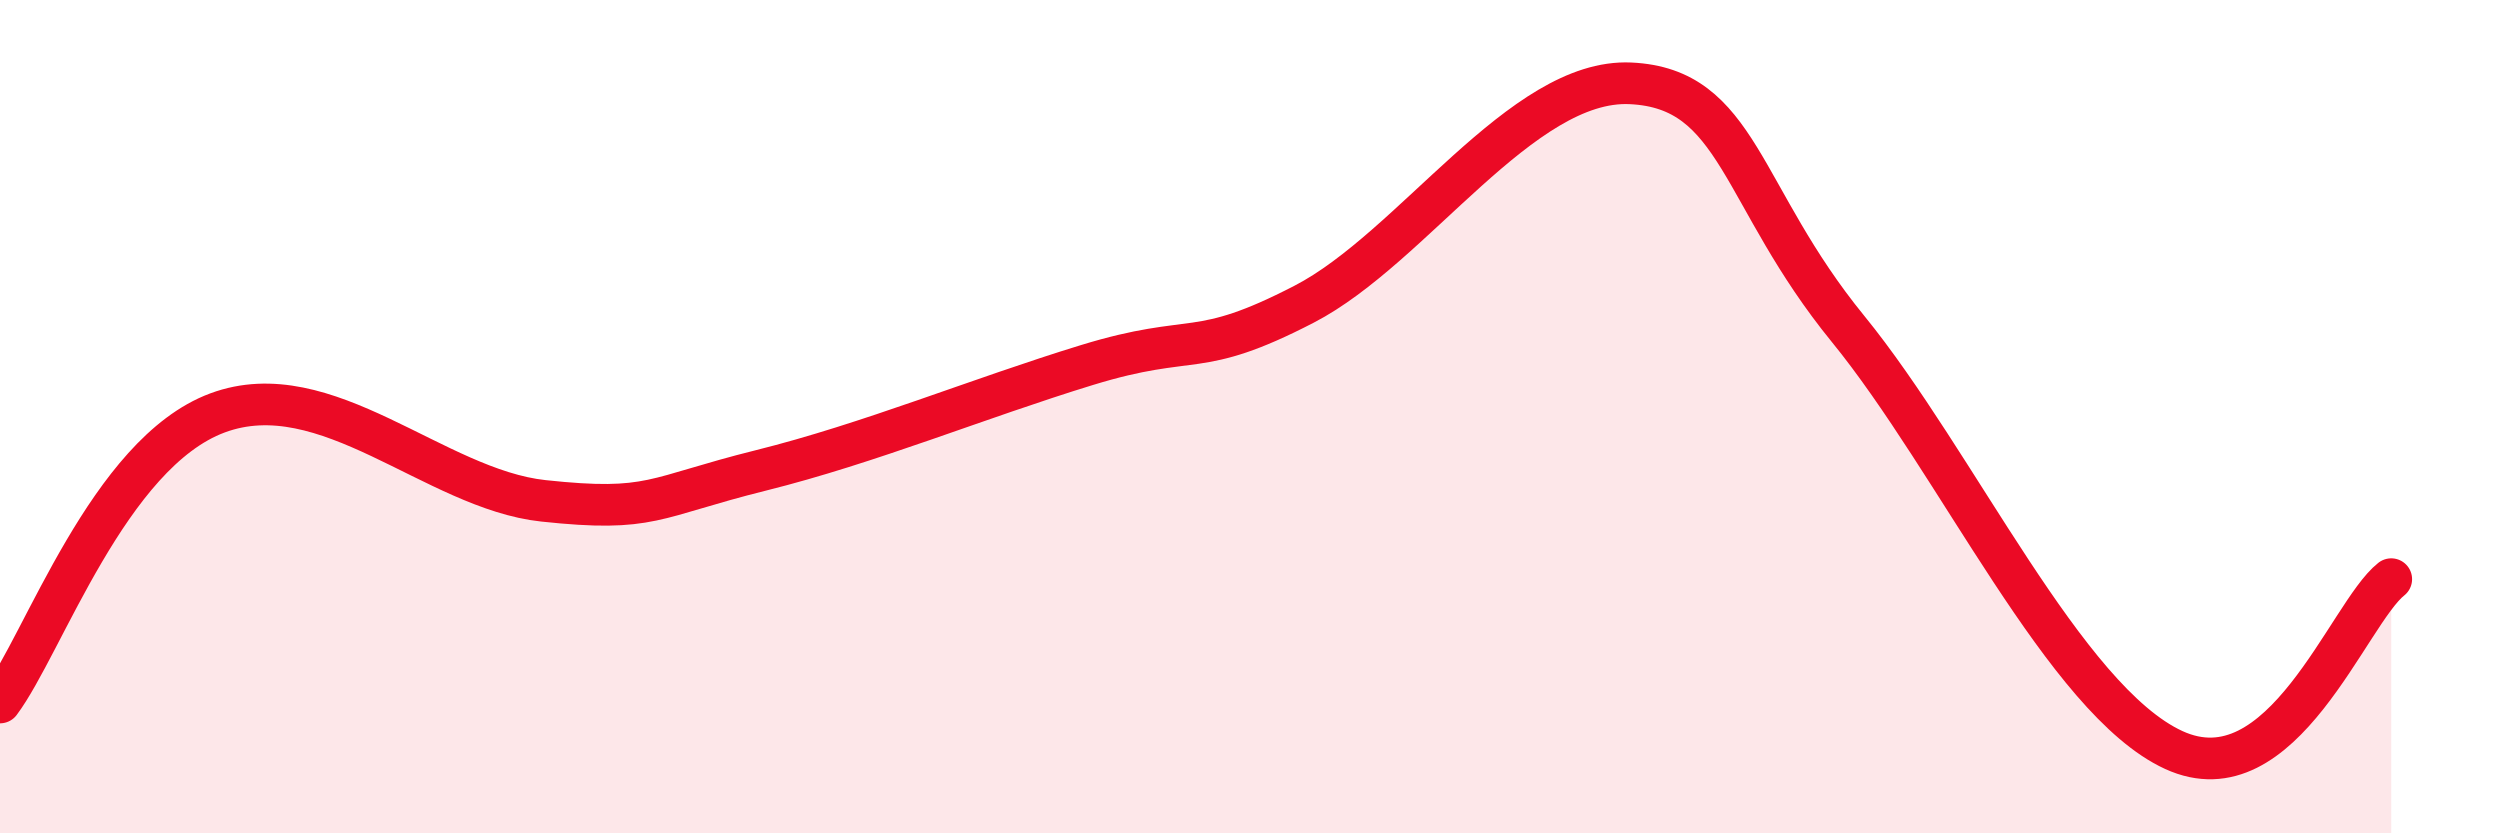 
    <svg width="60" height="20" viewBox="0 0 60 20" xmlns="http://www.w3.org/2000/svg">
      <path
        d="M 0,16.86 C 1.04,15.47 2.61,10.88 5.22,9.91 C 7.83,8.94 10.43,11.74 13.04,12.02 C 15.65,12.3 15.65,11.94 18.26,11.29 C 20.87,10.64 23.48,9.56 26.09,8.76 C 28.7,7.96 28.69,8.65 31.3,7.3 C 33.91,5.95 36.52,1.88 39.13,2 C 41.74,2.12 41.74,4.69 44.35,7.89 C 46.96,11.09 49.56,16.8 52.17,18 C 54.78,19.2 56.35,14.72 57.39,13.9L57.39 20L0 20Z"
        fill="#EB0A25"
        opacity="0.1"
        stroke-linecap="round"
        stroke-linejoin="round"
      />
      <path
        d="M 0,16.86 C 1.04,15.47 2.61,10.88 5.22,9.91 C 7.83,8.94 10.43,11.74 13.04,12.02 C 15.65,12.3 15.65,11.94 18.26,11.29 C 20.87,10.64 23.48,9.56 26.09,8.76 C 28.7,7.96 28.69,8.65 31.3,7.3 C 33.91,5.95 36.52,1.88 39.13,2 C 41.74,2.12 41.74,4.69 44.35,7.89 C 46.96,11.09 49.56,16.8 52.17,18 C 54.78,19.2 56.35,14.72 57.39,13.9"
        stroke="#EB0A25"
        stroke-width="1"
        fill="none"
        stroke-linecap="round"
        stroke-linejoin="round"
      />
    </svg>
  